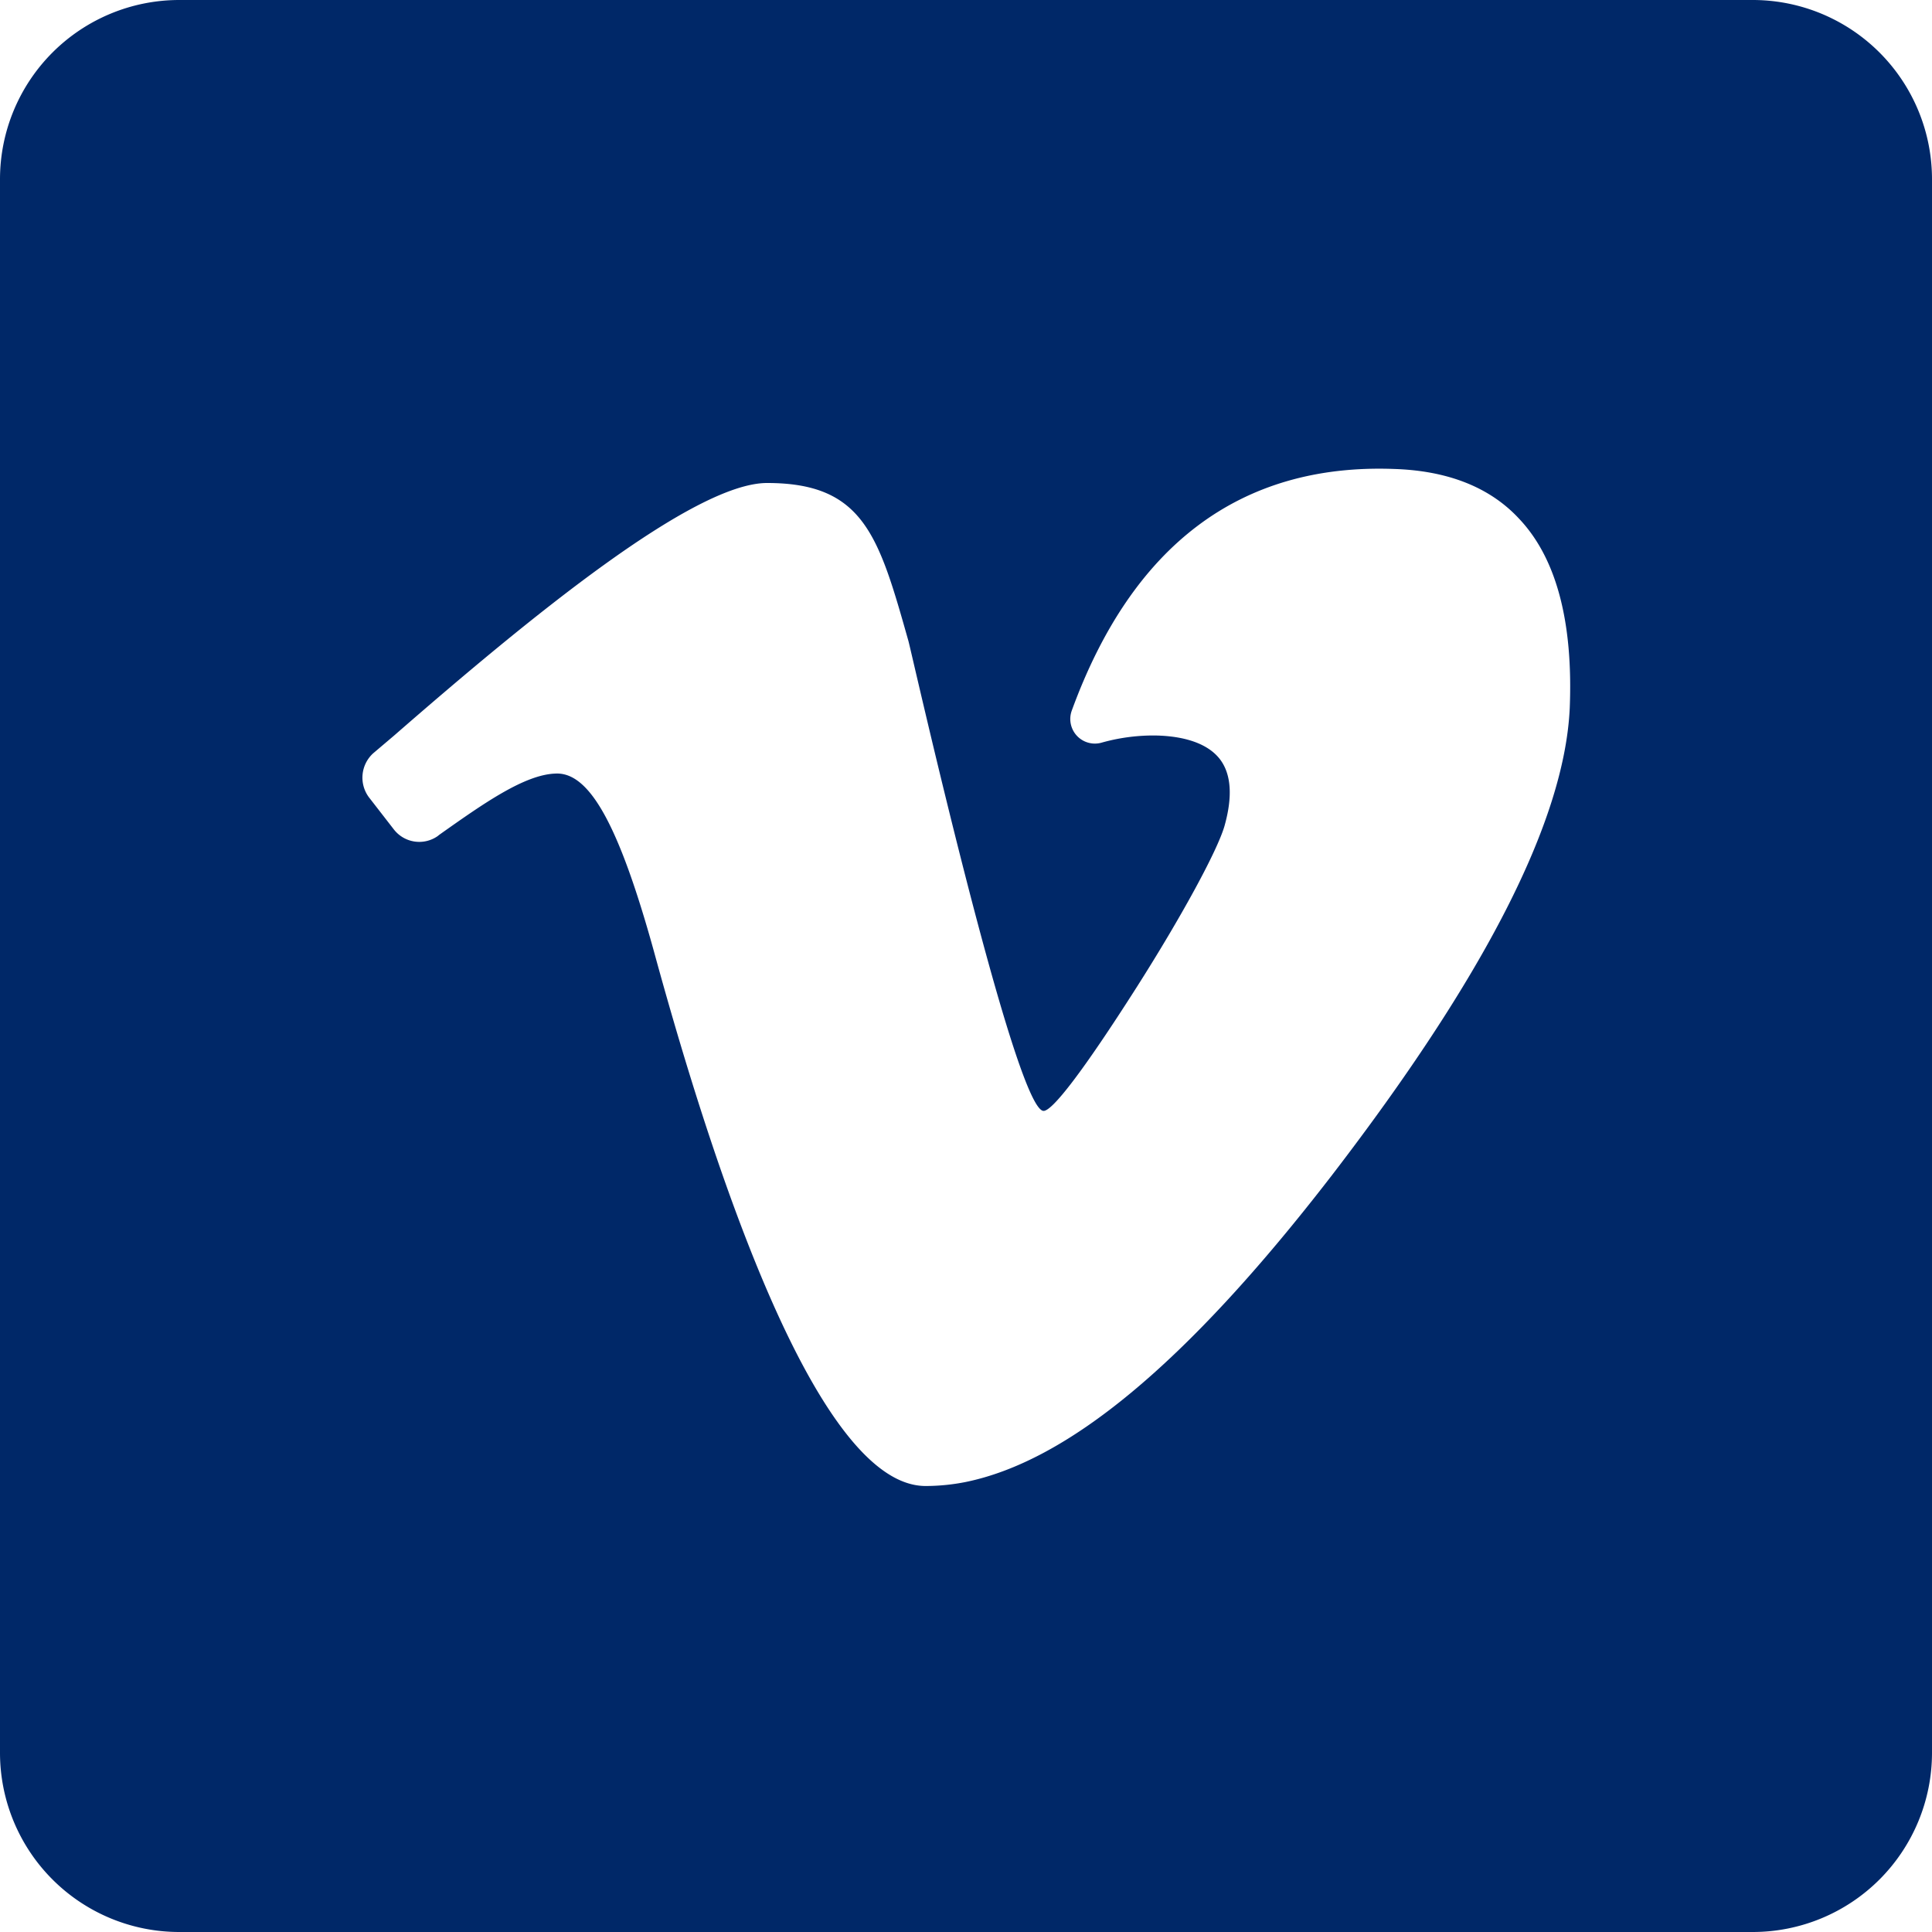 <?xml version="1.0" encoding="UTF-8"?> <svg xmlns="http://www.w3.org/2000/svg" xmlns:xlink="http://www.w3.org/1999/xlink" version="1.1" width="512" height="512" x="0" y="0" viewBox="0 0 176 176" style="enable-background:new 0 0 512 512" xml:space="preserve" class=""><g><g data-name="Layer 2"><path d="M159.67 0H16.33A16.33 16.33 0 0 0 0 16.33v143.34A16.33 16.33 0 0 0 16.33 176h143.34A16.33 16.33 0 0 0 176 159.67V16.33A16.33 16.33 0 0 0 159.67 0zM143 64.49c-.47 10.37-7.87 24.62-21.68 42.59C107.86 124.53 97.12 133.12 88 135a18.75 18.75 0 0 1-3.68.37c-9.47 0-18.69-26.52-24.77-48.78-3.18-11.46-5.86-16.27-8.94-16.12-2.84.09-6.61 2.76-10.61 5.59l-.12.1a2.93 2.93 0 0 1-4-.6l-2.28-2.94a3 3 0 0 1 .4-4L35.91 67C48.2 56.29 63.17 44 69.88 44c8.81 0 10.17 4.82 12.88 14.41.13.46 2.53 11.07 5.24 21.62s5.76 21.17 7.07 21.17c.79 0 3.53-3.5 8.48-11.27 4.07-6.4 7.35-12.43 8-14.69.75-2.67.62-4.72-.42-6.08-1.35-1.75-4.06-2.16-6.13-2.16a17.48 17.48 0 0 0-4.67.66 2.24 2.24 0 0 1-2.69-2.94c5.5-15.07 15.36-22.5 29.31-22 4.94.15 8.79 1.67 11.45 4.55 3.39 3.59 4.91 9.39 4.6 17.22z" data-name="06.vimeo" fill="#002868" opacity="1" data-original="#000000" class=""></path></g></g></svg> 